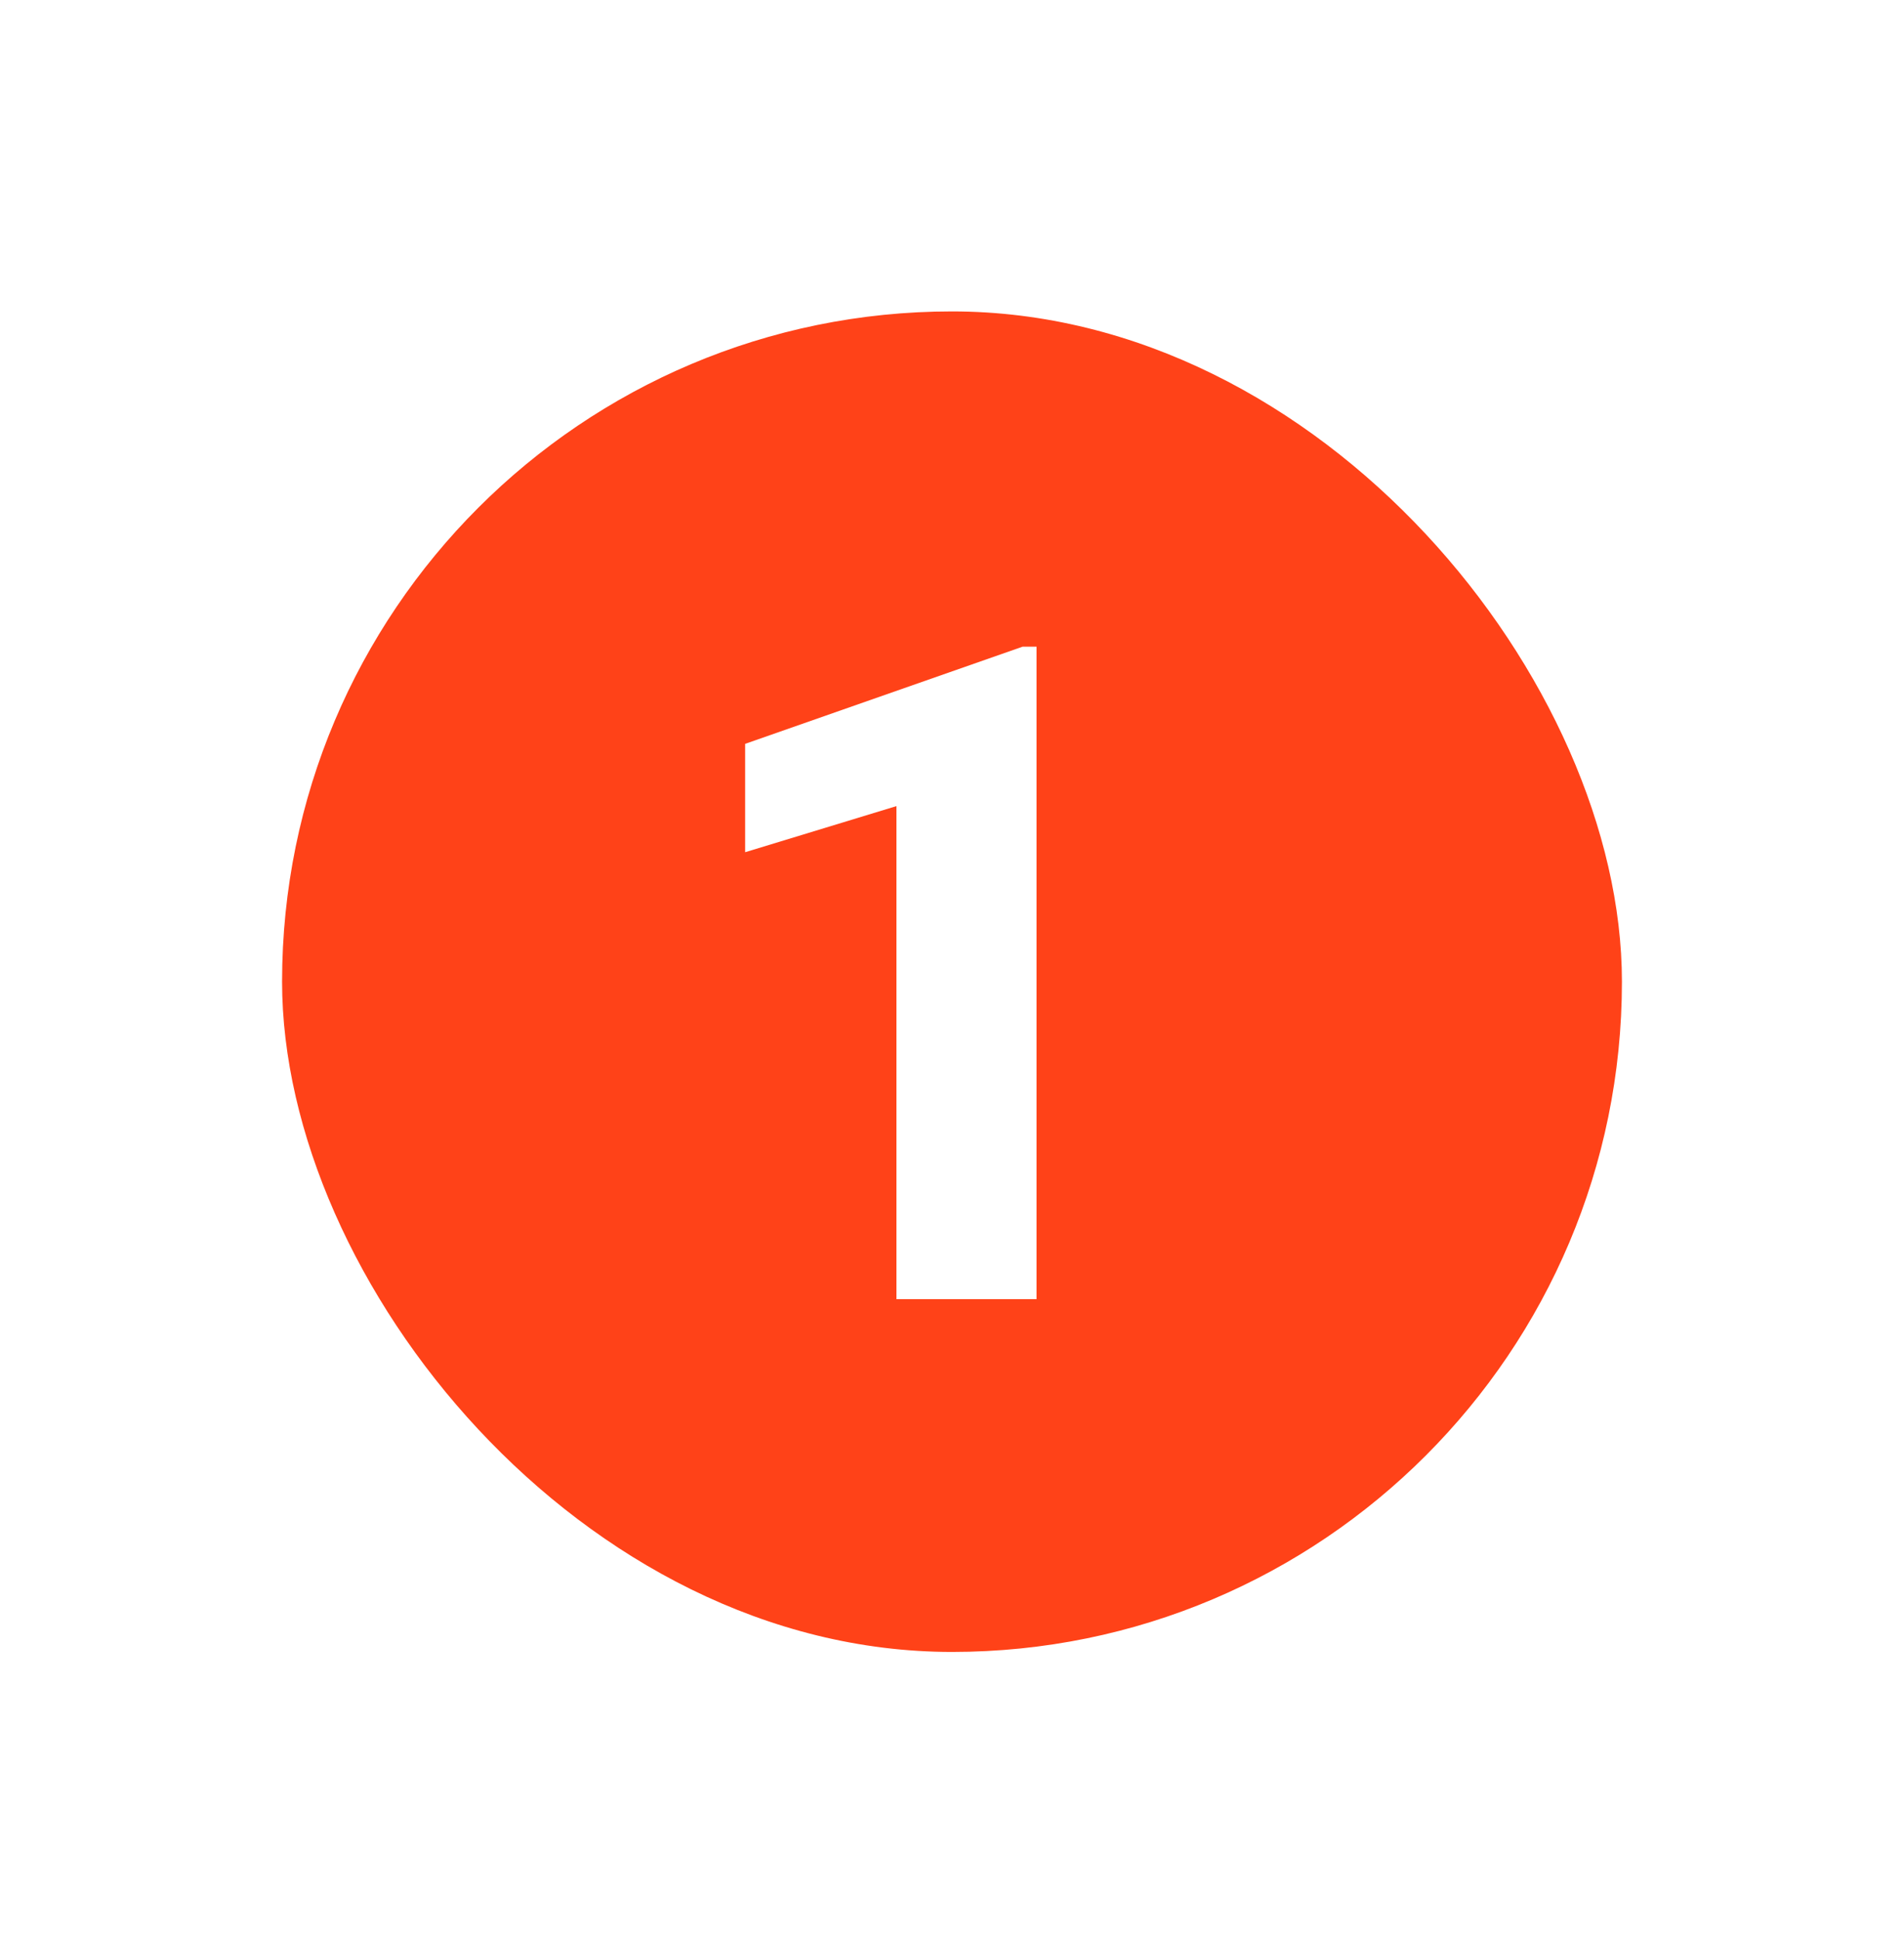 <svg width="54" height="55" viewBox="0 0 54 55" fill="none" xmlns="http://www.w3.org/2000/svg">
<g filter="url(#filter0_d_1_4212)">
<rect x="8" y="4.828" width="38" height="38" rx="19" fill="#FF4218"/>
<path d="M29.398 14.331V32.828H25.424V18.851L21.133 20.158V17.086L29.004 14.331H29.398Z" fill="white"/>
</g>
<defs>
<filter id="filter0_d_1_4212" x="0" y="0.828" width="54" height="54" filterUnits="userSpaceOnUse" color-interpolation-filters="sRGB">
<feFlood flood-opacity="0" result="BackgroundImageFix"/>
<feColorMatrix in="SourceAlpha" type="matrix" values="0 0 0 0 0 0 0 0 0 0 0 0 0 0 0 0 0 0 127 0" result="hardAlpha"/>
<feOffset dy="4"/>
<feGaussianBlur stdDeviation="4"/>
<feComposite in2="hardAlpha" operator="out"/>
<feColorMatrix type="matrix" values="0 0 0 0 1 0 0 0 0 0.259 0 0 0 0 0.094 0 0 0 0.2 0"/>
<feBlend mode="normal" in2="BackgroundImageFix" result="effect1_dropShadow_1_4212"/>
<feBlend mode="normal" in="SourceGraphic" in2="effect1_dropShadow_1_4212" result="shape"/>
</filter>
</defs>
</svg>
